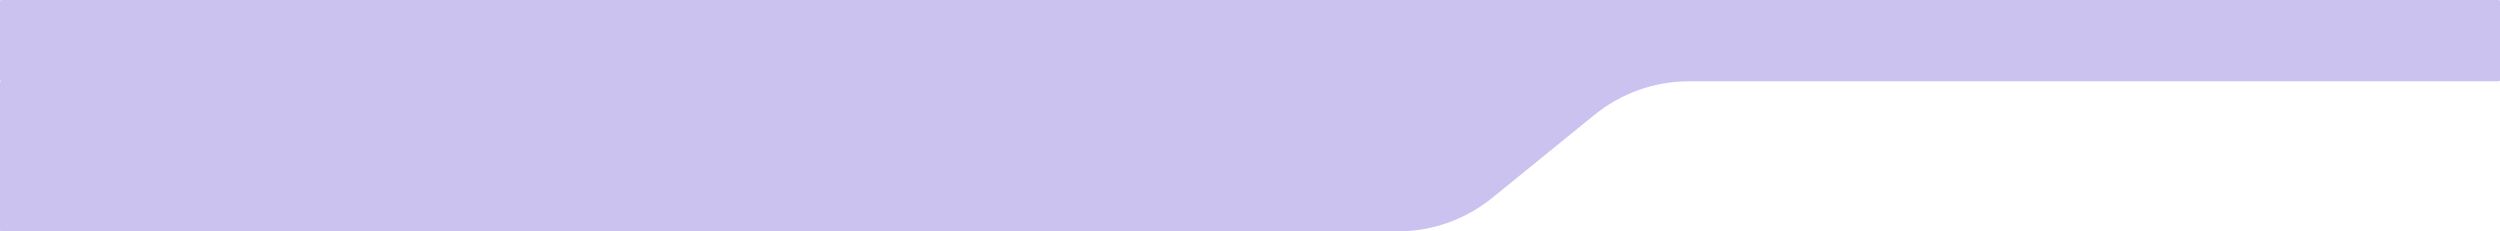 <svg width="1999" height="185" viewBox="0 0 1999 185" fill="none" xmlns="http://www.w3.org/2000/svg">
<path fill-rule="evenodd" clip-rule="evenodd" d="M0 1C0 0.448 0.448 0 1 0H1998C1998.55 0 1999 0.448 1999 1V20V64C1999 64.552 1998.55 65 1998 65H1350.58C1323.04 65 1296.33 74.478 1274.94 91.842L1193.27 158.158C1171.88 175.522 1145.18 185 1117.63 185H1C0.448 185 0 184.552 0 184V66C0 65.448 0.448 65 1 65V65C0.448 65 0 64.552 0 64V20V1Z" fill="#CCC2F0"/>
</svg>
